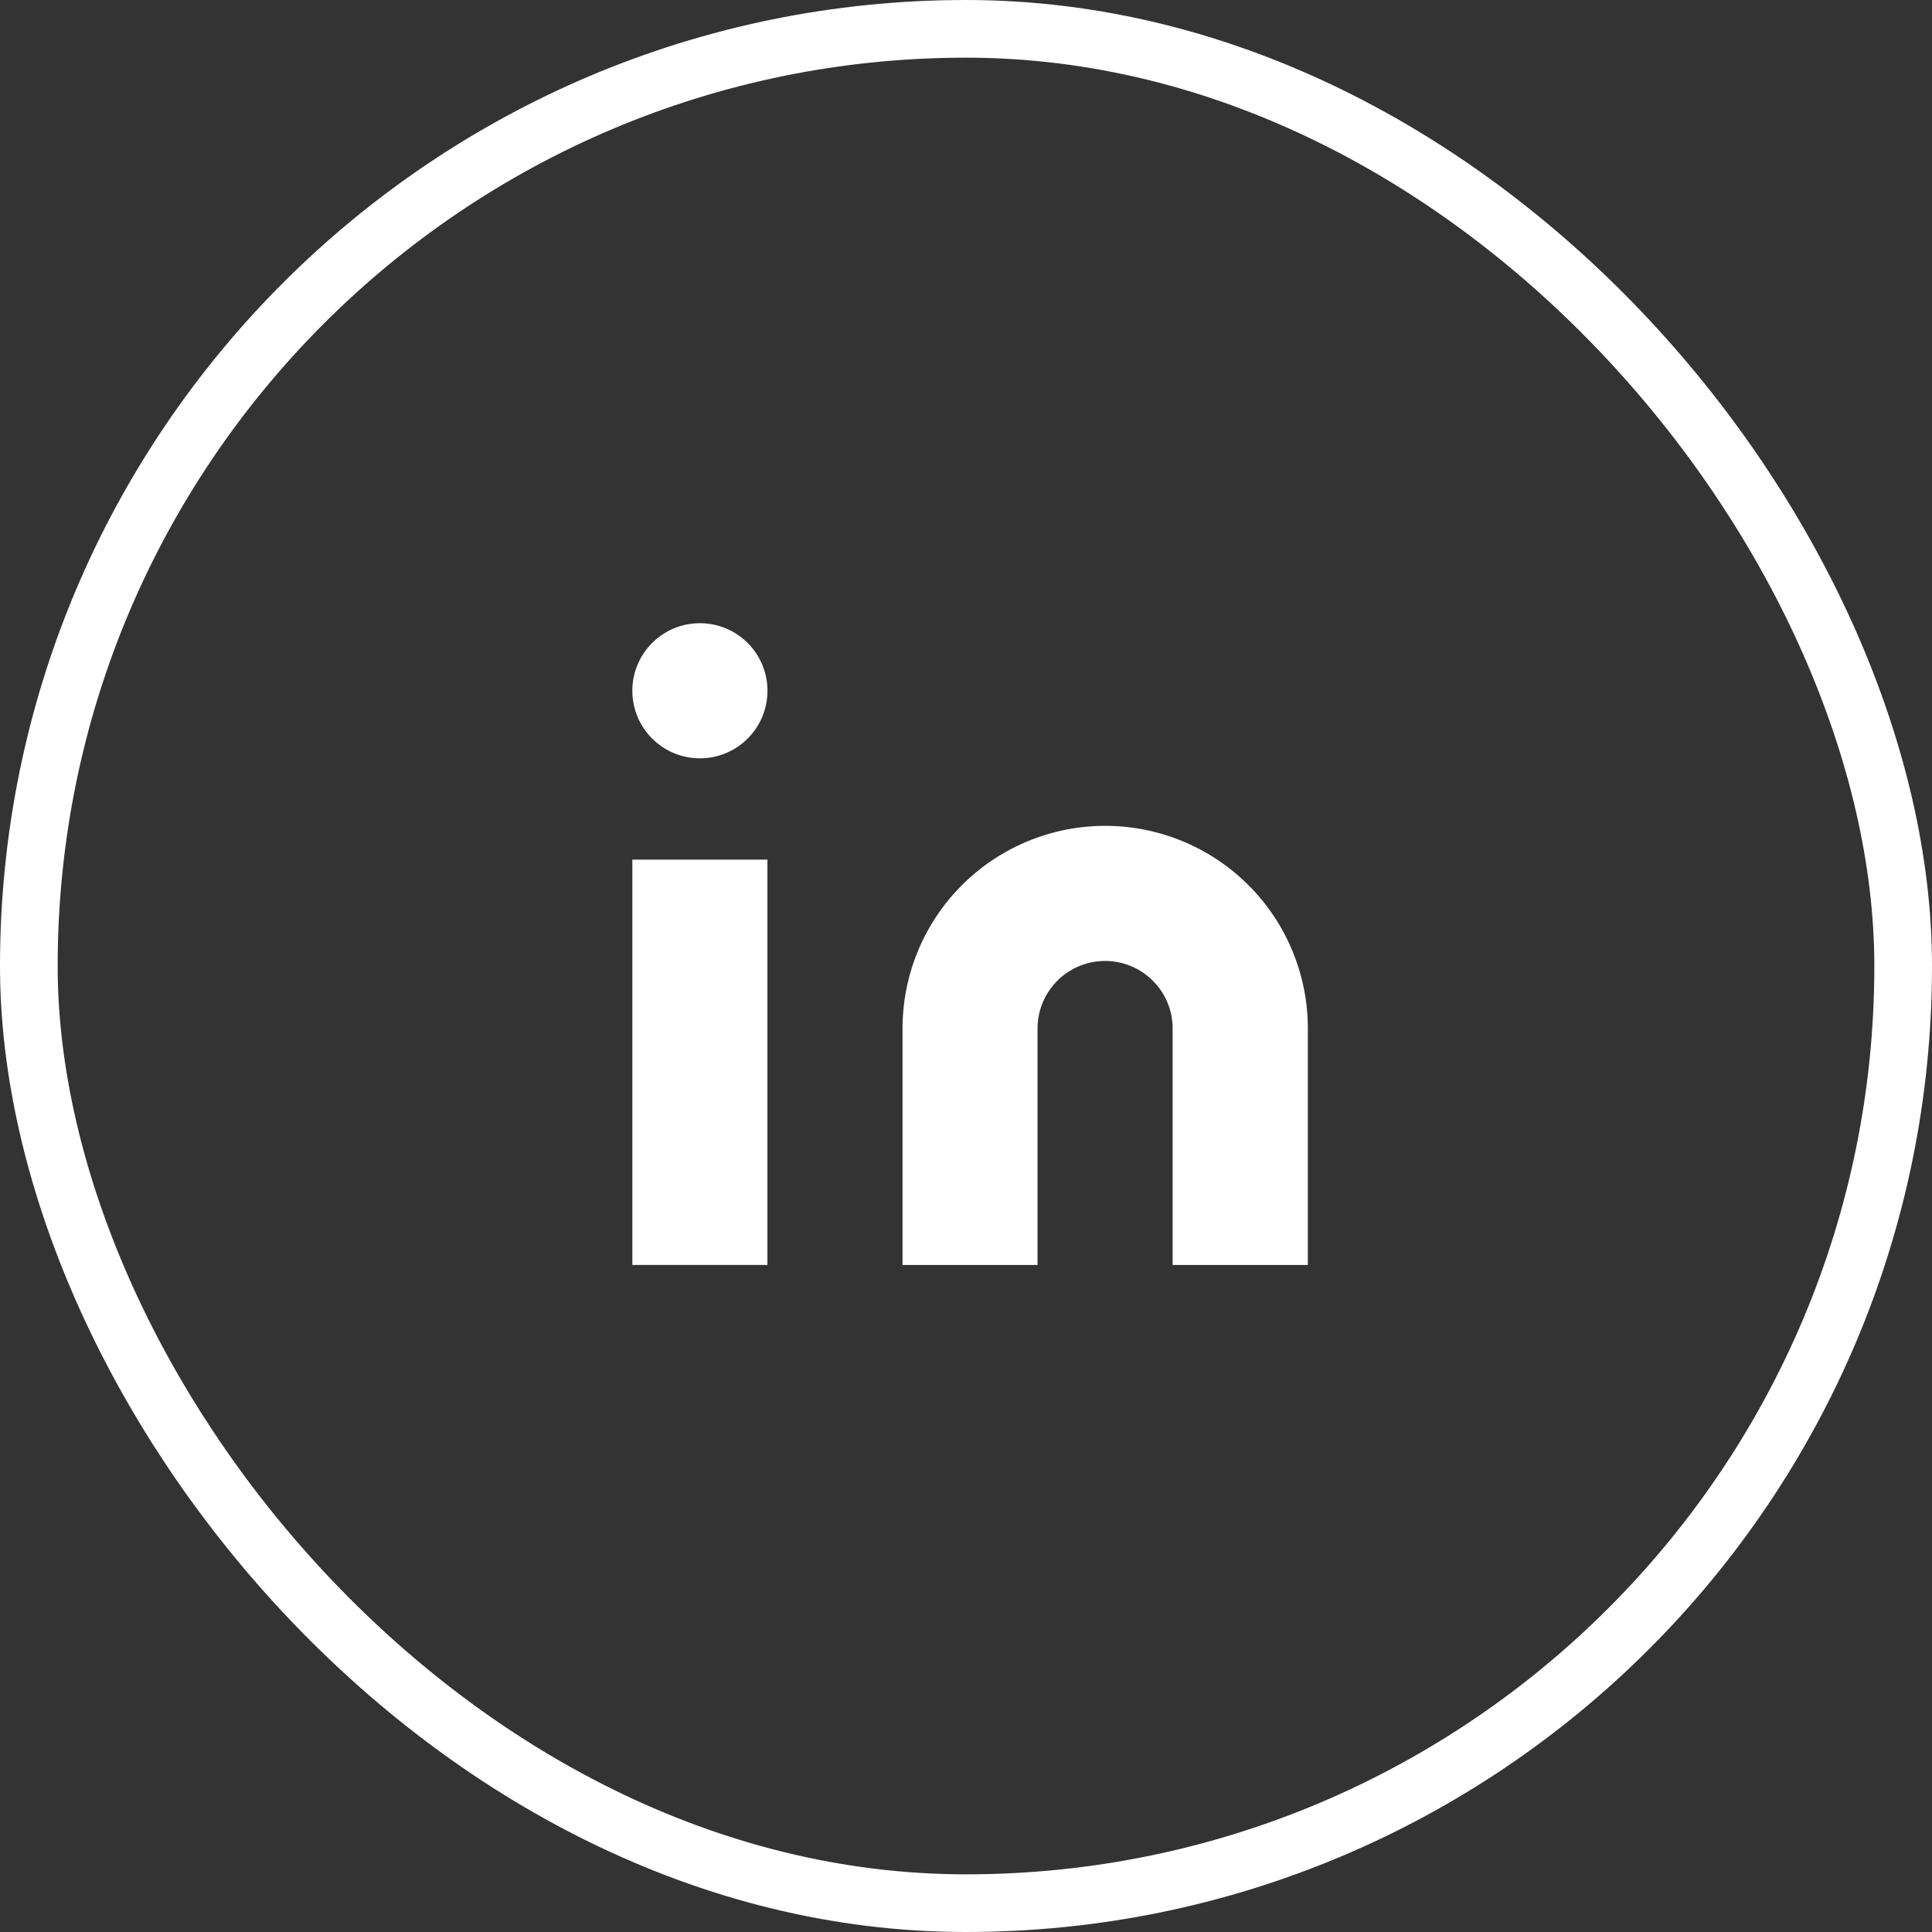 <svg xmlns="http://www.w3.org/2000/svg" width="67" height="67" viewBox="0 0 67 67">
  <rect x="0" y="0" width="67" height="67" fill="#333333" stroke="none"/>
  <g id="Circle_Button_" data-name="Circle Button " transform="translate(-0.092 -0.409)">
    <g id="Area_SIZE:MEDIUM_STATE:DEFAULT_STYLE:STYLE3_" data-name="Area [SIZE:MEDIUM][STATE:DEFAULT][STYLE:STYLE3]" transform="translate(0.092 0.409)" fill="none" stroke="#fff" stroke-width="2">
      <rect width="67" height="67" rx="33.5" stroke="none"/>
      <rect x="1" y="1" width="65" height="65" rx="32.5" fill="none"/>
    </g>
    <g id="Icon_" data-name="Icon " transform="translate(19.678 19.678)">
      <rect id="Area_ICON:feather_linkedin_SIZE:MEDIUM_STATE:DEFAULT_STYLE:STYLE3_" data-name="Area [ICON:feather/linkedin][SIZE:MEDIUM][STATE:DEFAULT][STYLE:STYLE3]" width="28" height="28" transform="translate(0.414 -0.27)" fill="#fff" opacity="0"/>
      <g id="Icon" transform="translate(2.343 2.343)">
        <path id="Path" d="M15.361,6.667a7.027,7.027,0,0,1,7.028,7.028v8.2H17.7v-8.2a2.342,2.342,0,1,0-4.685,0v8.2H8.333v-8.2A7.028,7.028,0,0,1,15.361,6.667Z" transform="translate(1.037 0.361)" fill="#fff"/>
        <rect id="Rect" width="4.685" height="14.056" transform="translate(0 8.199)" fill="#fff"/>
        <circle id="Path-2" data-name="Path" cx="2.343" cy="2.343" r="2.343" transform="translate(0 0)" fill="#fff"/>
      </g>
    </g>
  </g>
</svg>
